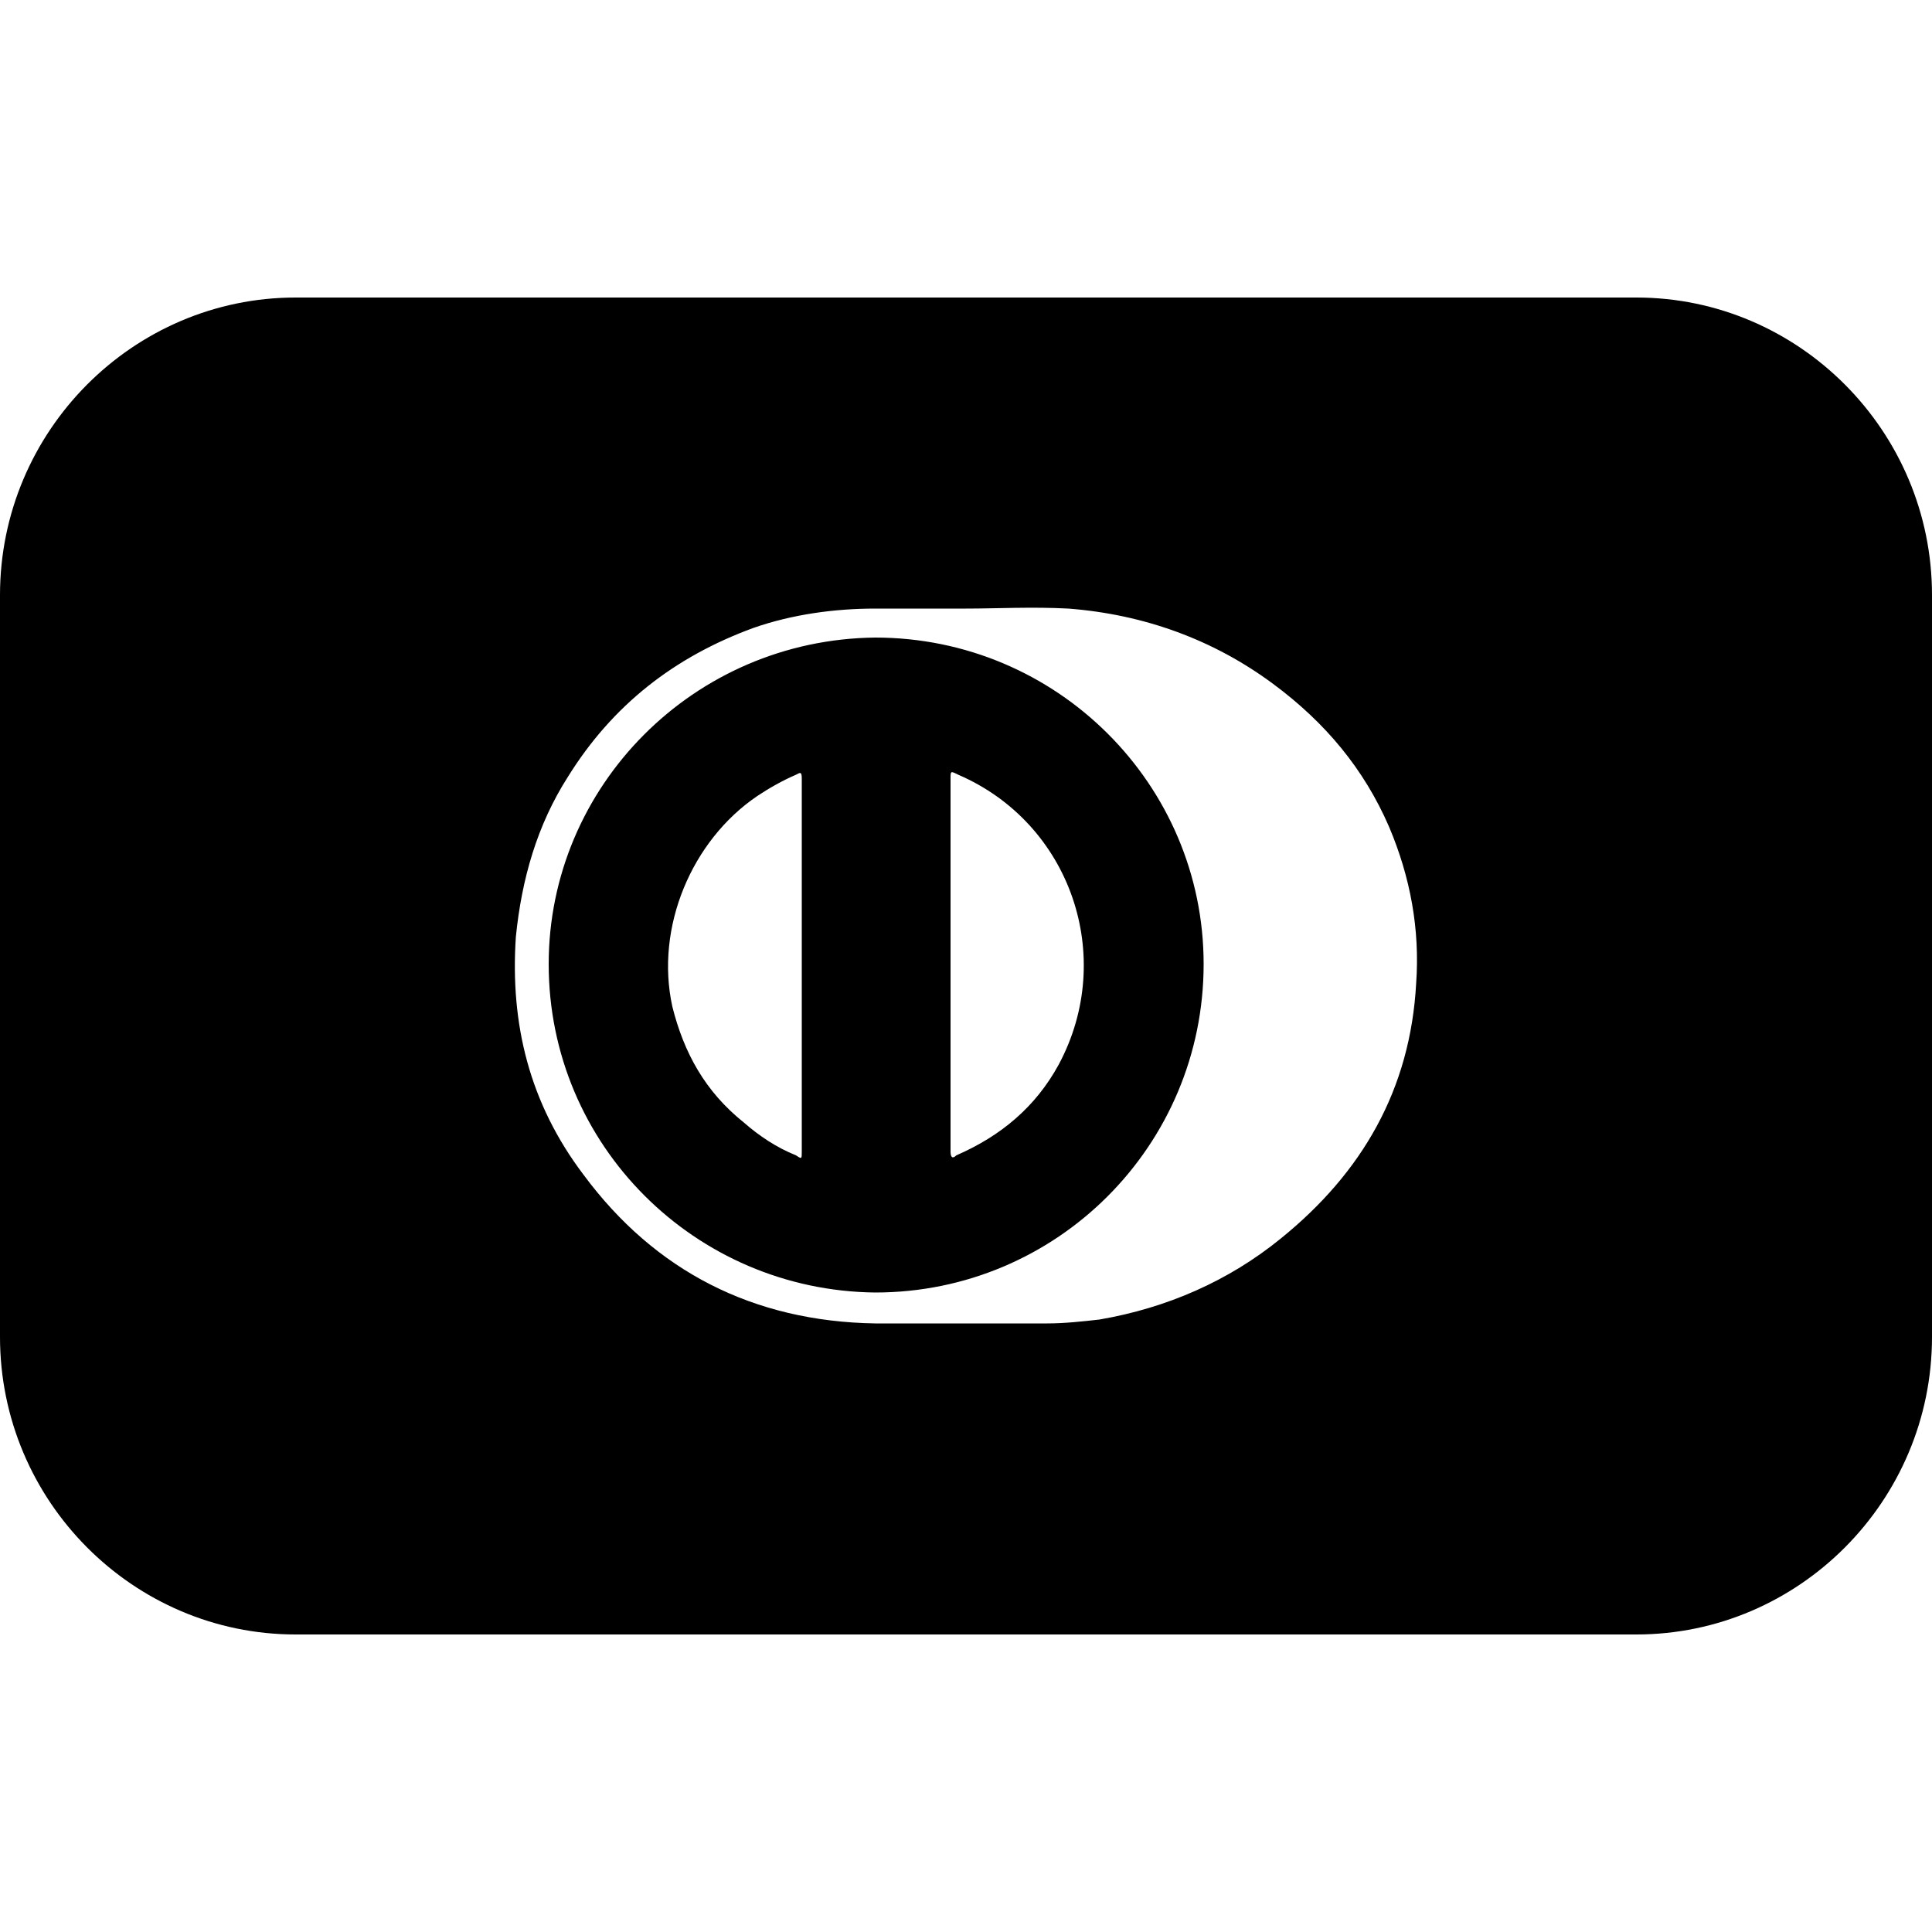 <svg width="64" height="64" viewBox="0 0 1000 1000" xmlns="http://www.w3.org/2000/svg"><path d="M847 154H153C69 154 0 223 0 308v384c0 85 69 154 153 154h694c84 0 153-69 153-154V308c0-85-69-154-153-154zM663 641c-27 22-59 36-94 42-9 1-18 2-27 2h-89c-63-1-114-27-151-77-28-37-38-78-35-123 3-30 11-58 27-83 23-37 55-62 96-77 20-7 42-10 63-10h47c16 0 34-1 53 0 39 3 75 16 106 39 27 20 47 44 60 74 11 26 16 53 14 81-3 55-28 98-70 132zM453 330c-94 1-169 77-169 169 0 94 76 169 169 170 94 0 170-76 170-170 0-93-76-169-170-169zm-38 170v96c0 4 0 4-3 2-10-4-19-10-27-17-20-16-31-36-37-60-9-41 10-86 44-109 6-4 13-8 20-11 2-1 3-2 3 2v97zm133 51c-12 22-30 37-53 47-2 2-3 1-3-2V403c0-4 0-4 4-2 58 25 82 94 52 150z"/></svg>